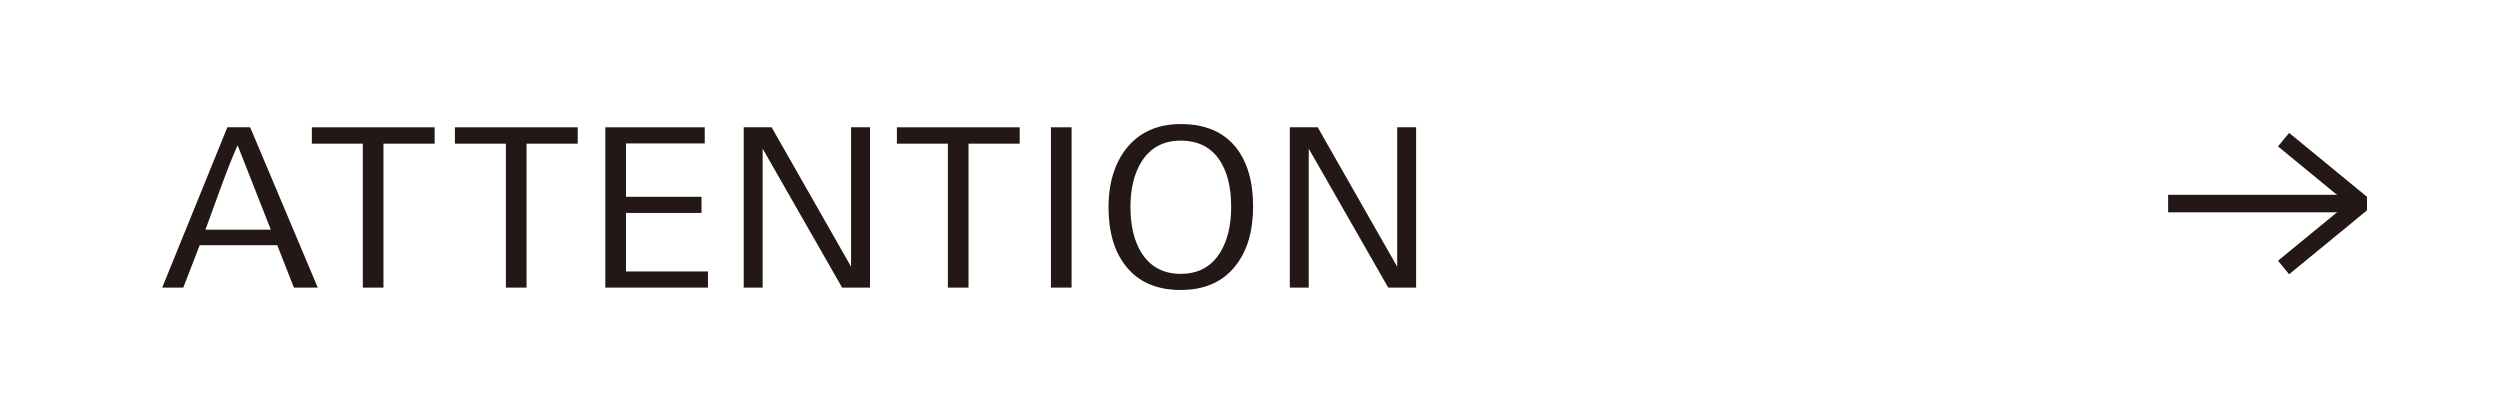 <?xml version="1.0" encoding="UTF-8"?><svg id="_レイヤー_2" xmlns="http://www.w3.org/2000/svg" width="174.282" height="28.384" viewBox="0 0 174.282 28.384"><defs><style>.cls-1{fill:#231815;}.cls-1,.cls-2{stroke-width:0px;}.cls-2{fill:#fff;}</style></defs><g id="_文字や画像"><rect class="cls-2" y="0" width="174.282" height="28.384"/><path class="cls-1" d="m20.487,20.049l-1.158-2.955h-5.408l-1.144,2.955h-1.47l4.542-11.175h1.591l4.712,11.175h-1.665Zm-3.925-9.922c-.34.762-.726,1.736-1.158,2.92-.176.495-.355.989-.541,1.483-.186.494-.366.989-.541,1.483h4.558l-2.317-5.887Z"/><path class="cls-1" d="m26.732,10.015v10.035h-1.439v-10.035h-3.554v-1.14h8.562v1.14h-3.569Z"/><path class="cls-1" d="m36.706,10.015v10.035h-1.439v-10.035h-3.554v-1.14h8.562v1.14h-3.569Z"/><path class="cls-1" d="m42.198,20.049v-11.175h6.931v1.125h-5.49v3.72h5.265v1.125h-5.265v4.08h5.715v1.125h-7.155Z"/><path class="cls-1" d="m58.706,20.049l-5.54-9.687v9.687h-1.32v-11.175h1.945l5.54,9.718v-9.718h1.32v11.175h-1.945Z"/><path class="cls-1" d="m67.518,10.015v10.035h-1.439v-10.035h-3.554v-1.14h8.562v1.14h-3.569Z"/><path class="cls-1" d="m73.263,20.049v-11.175h1.44v11.175h-1.44Z"/><path class="cls-1" d="m87.357,14.378c0,1.719-.401,3.093-1.204,4.123-.885,1.143-2.166,1.714-3.844,1.714s-2.953-.556-3.828-1.668c-.803-1.019-1.204-2.383-1.204-4.092,0-1.668.412-3.031,1.235-4.092.905-1.143,2.176-1.714,3.812-1.714,1.688,0,2.969.545,3.844,1.636.792,1.009,1.188,2.373,1.188,4.092Zm-1.53.046c0-1.328-.252-2.389-.756-3.183-.606-.958-1.527-1.437-2.762-1.437-1.203,0-2.113.489-2.73,1.468-.515.824-.771,1.875-.771,3.152,0,1.308.252,2.369.756,3.183.617.989,1.532,1.483,2.746,1.483,1.224,0,2.14-.494,2.746-1.483.515-.824.771-1.885.771-3.183Z"/><path class="cls-1" d="m96.776,20.049l-5.54-9.687v9.687h-1.32v-11.175h1.945l5.54,9.718v-9.718h1.32v11.175h-1.945Z"/><rect class="cls-1" x="151.146" y="13.581" width="13.476" height="1.221"/><polygon class="cls-1" points="159.581 19.12 158.807 18.176 163.66 14.192 158.807 10.208 159.581 9.264 165.01 13.72 165.01 14.664 159.581 19.12"/></g></svg>
